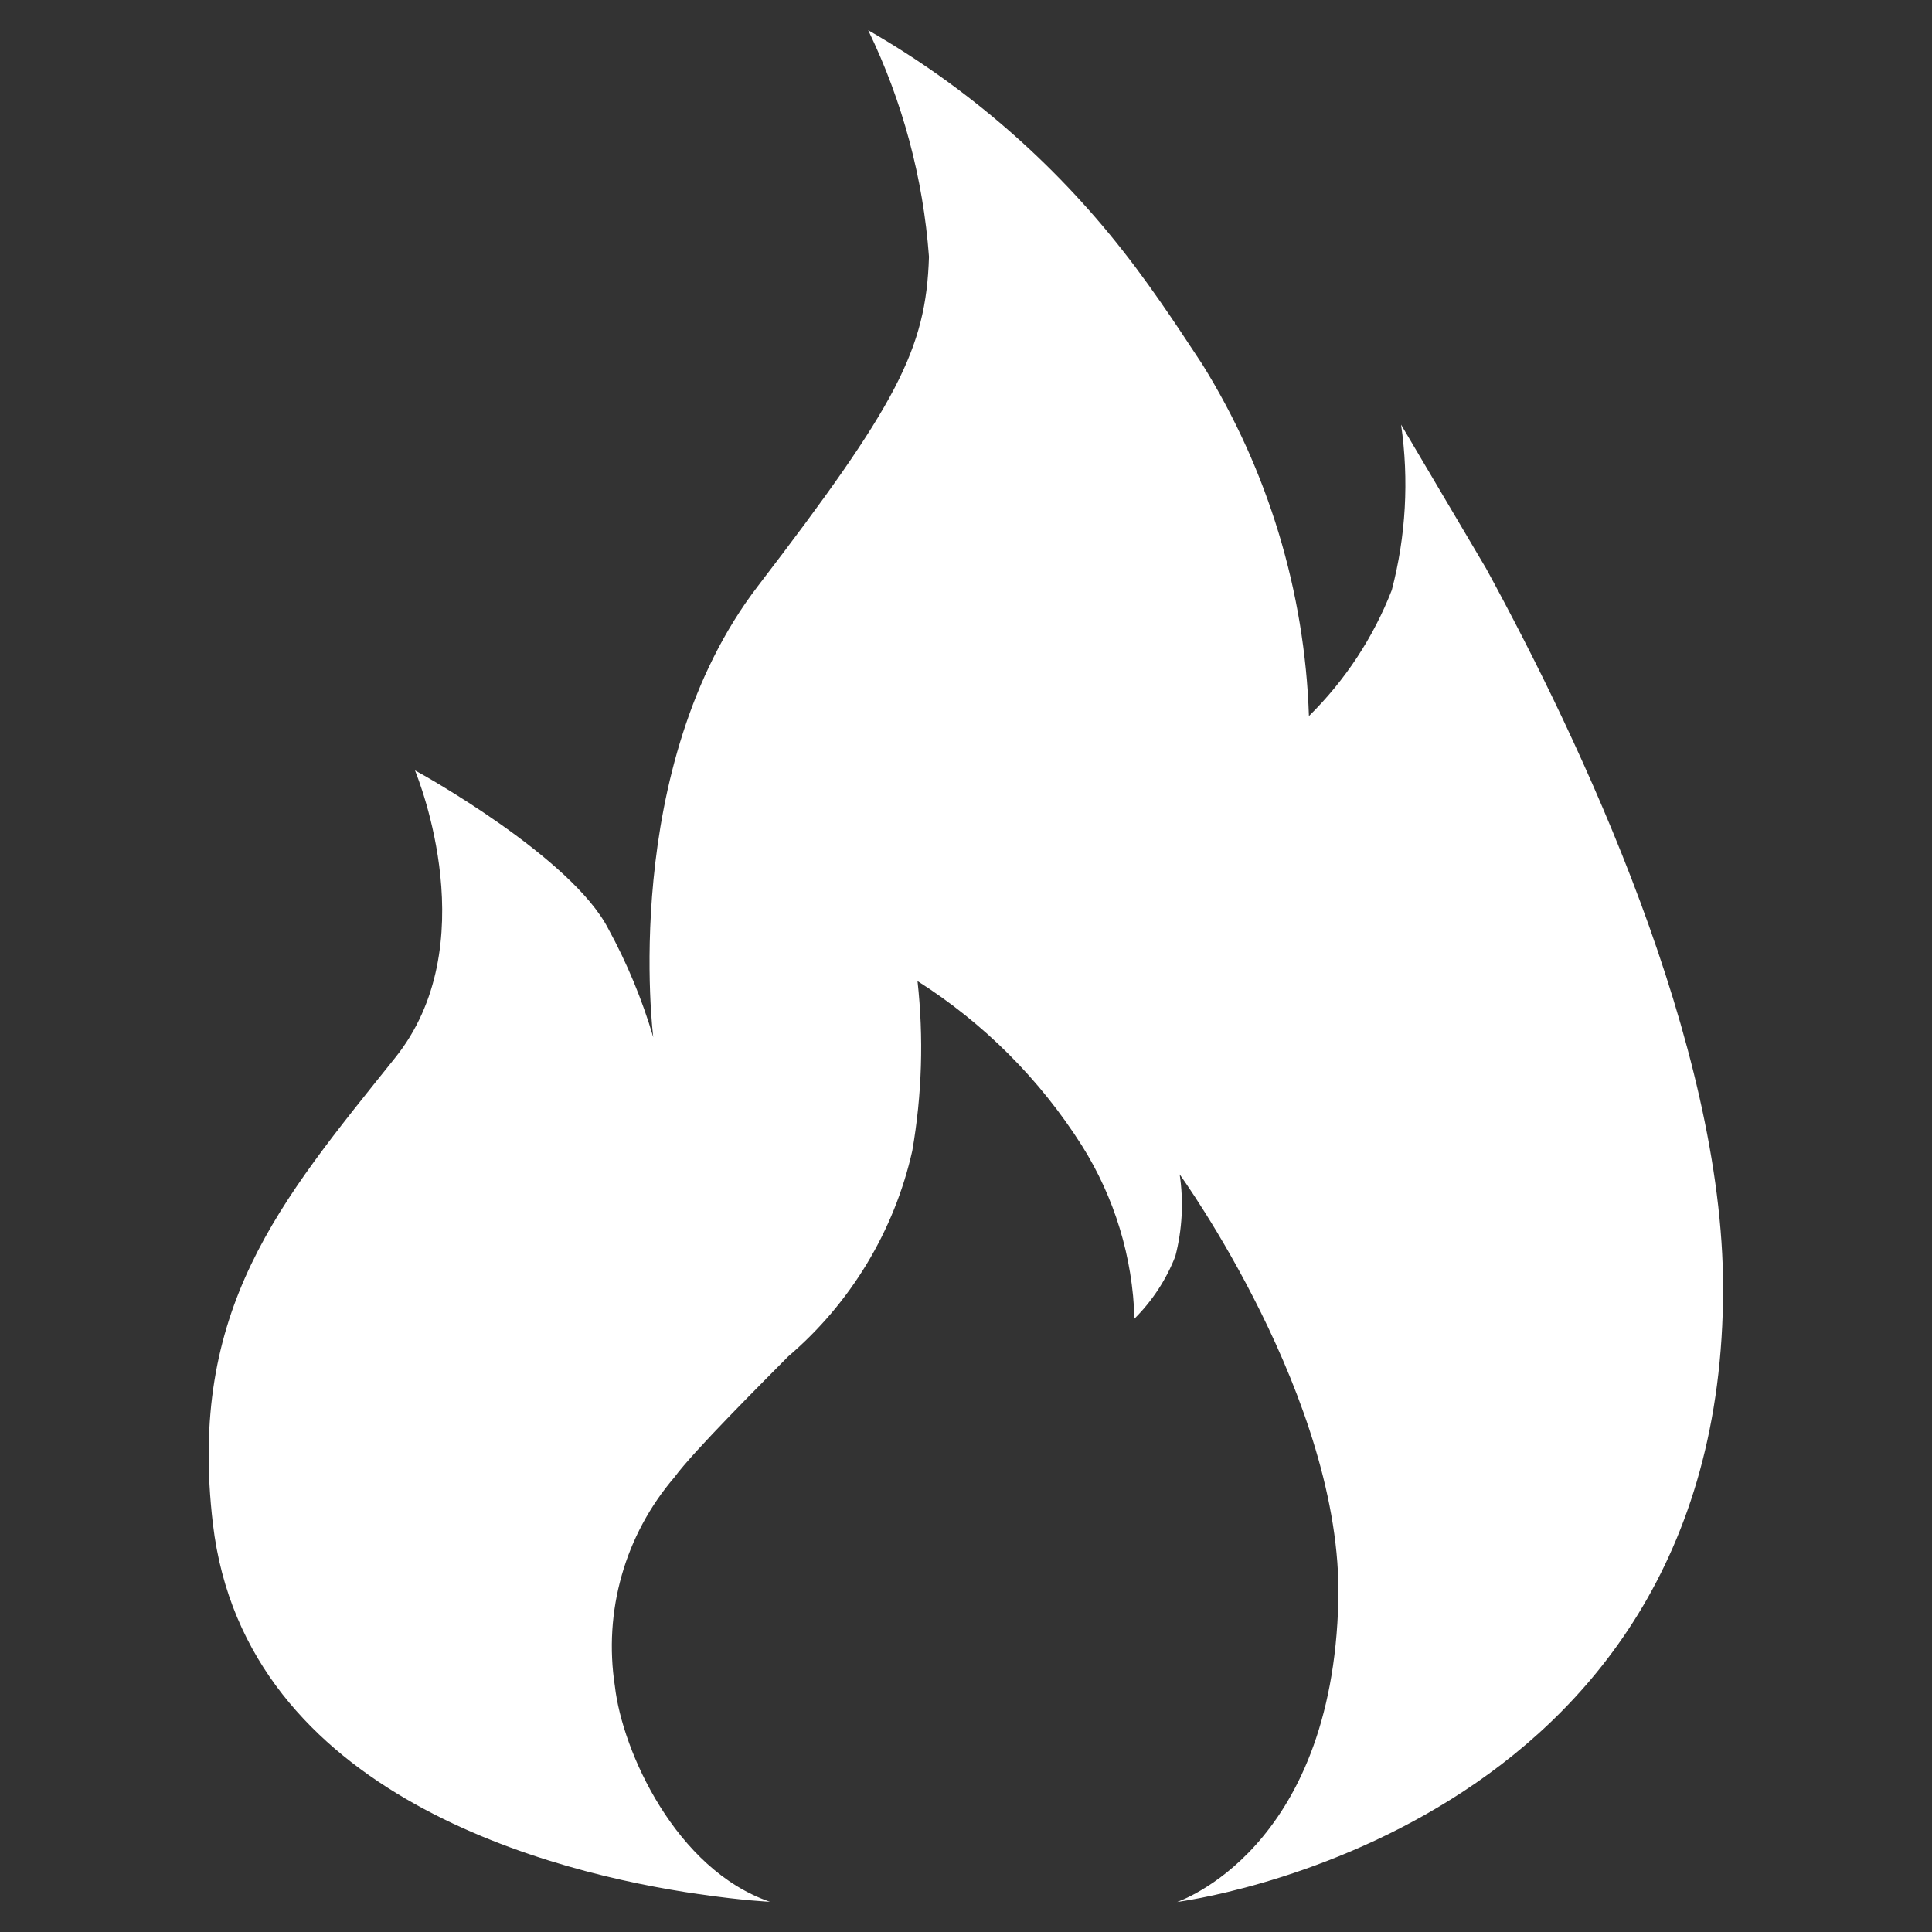 <svg width="30" height="30" viewBox="0 0 30 30" fill="none" xmlns="http://www.w3.org/2000/svg">
<rect x="0" y="0" width="30" height="30" fill="#333333" stroke="none"/>
<path fill-rule="evenodd" clip-rule="evenodd" d="M26.756 20.006C26.756 16.206 24.556 11.537 23.075 8.825L21.756 6.594C21.88 7.451 21.831 8.324 21.612 9.162C21.326 9.898 20.887 10.565 20.325 11.119C20.261 9.184 19.69 7.301 18.669 5.656C18.475 5.369 17.981 4.586 17.431 3.888C16.346 2.505 15.005 1.344 13.481 0.469C14.015 1.572 14.335 2.766 14.425 3.987C14.381 5.425 13.925 6.287 11.769 9.1C9.612 11.912 10.144 16.106 10.144 16.106C9.971 15.52 9.737 14.955 9.444 14.419C8.881 13.325 6.587 12.037 6.444 11.963C6.506 12.119 7.537 14.688 6.131 16.431C4.344 18.663 2.912 20.325 3.306 23.663C3.806 27.906 8.637 29.094 10.856 29.413H10.862C11.531 29.512 11.956 29.531 11.956 29.531C10.495 29.031 9.663 27.194 9.548 26.183C9.459 25.607 9.495 25.019 9.655 24.459C9.814 23.899 10.094 23.38 10.473 22.938C10.771 22.53 11.87 21.438 12.24 21.062C13.21 20.234 13.886 19.114 14.166 17.869C14.317 16.999 14.344 16.112 14.247 15.234C15.275 15.887 16.147 16.759 16.799 17.788C17.307 18.595 17.589 19.523 17.616 20.476C17.892 20.201 18.108 19.872 18.25 19.509C18.358 19.094 18.381 18.661 18.318 18.236C18.318 18.236 20.853 21.736 20.782 24.846C20.692 28.744 18.282 29.529 18.278 29.534C18.304 29.527 26.756 28.474 26.756 20.006Z" fill="#fff"/>
</svg>
